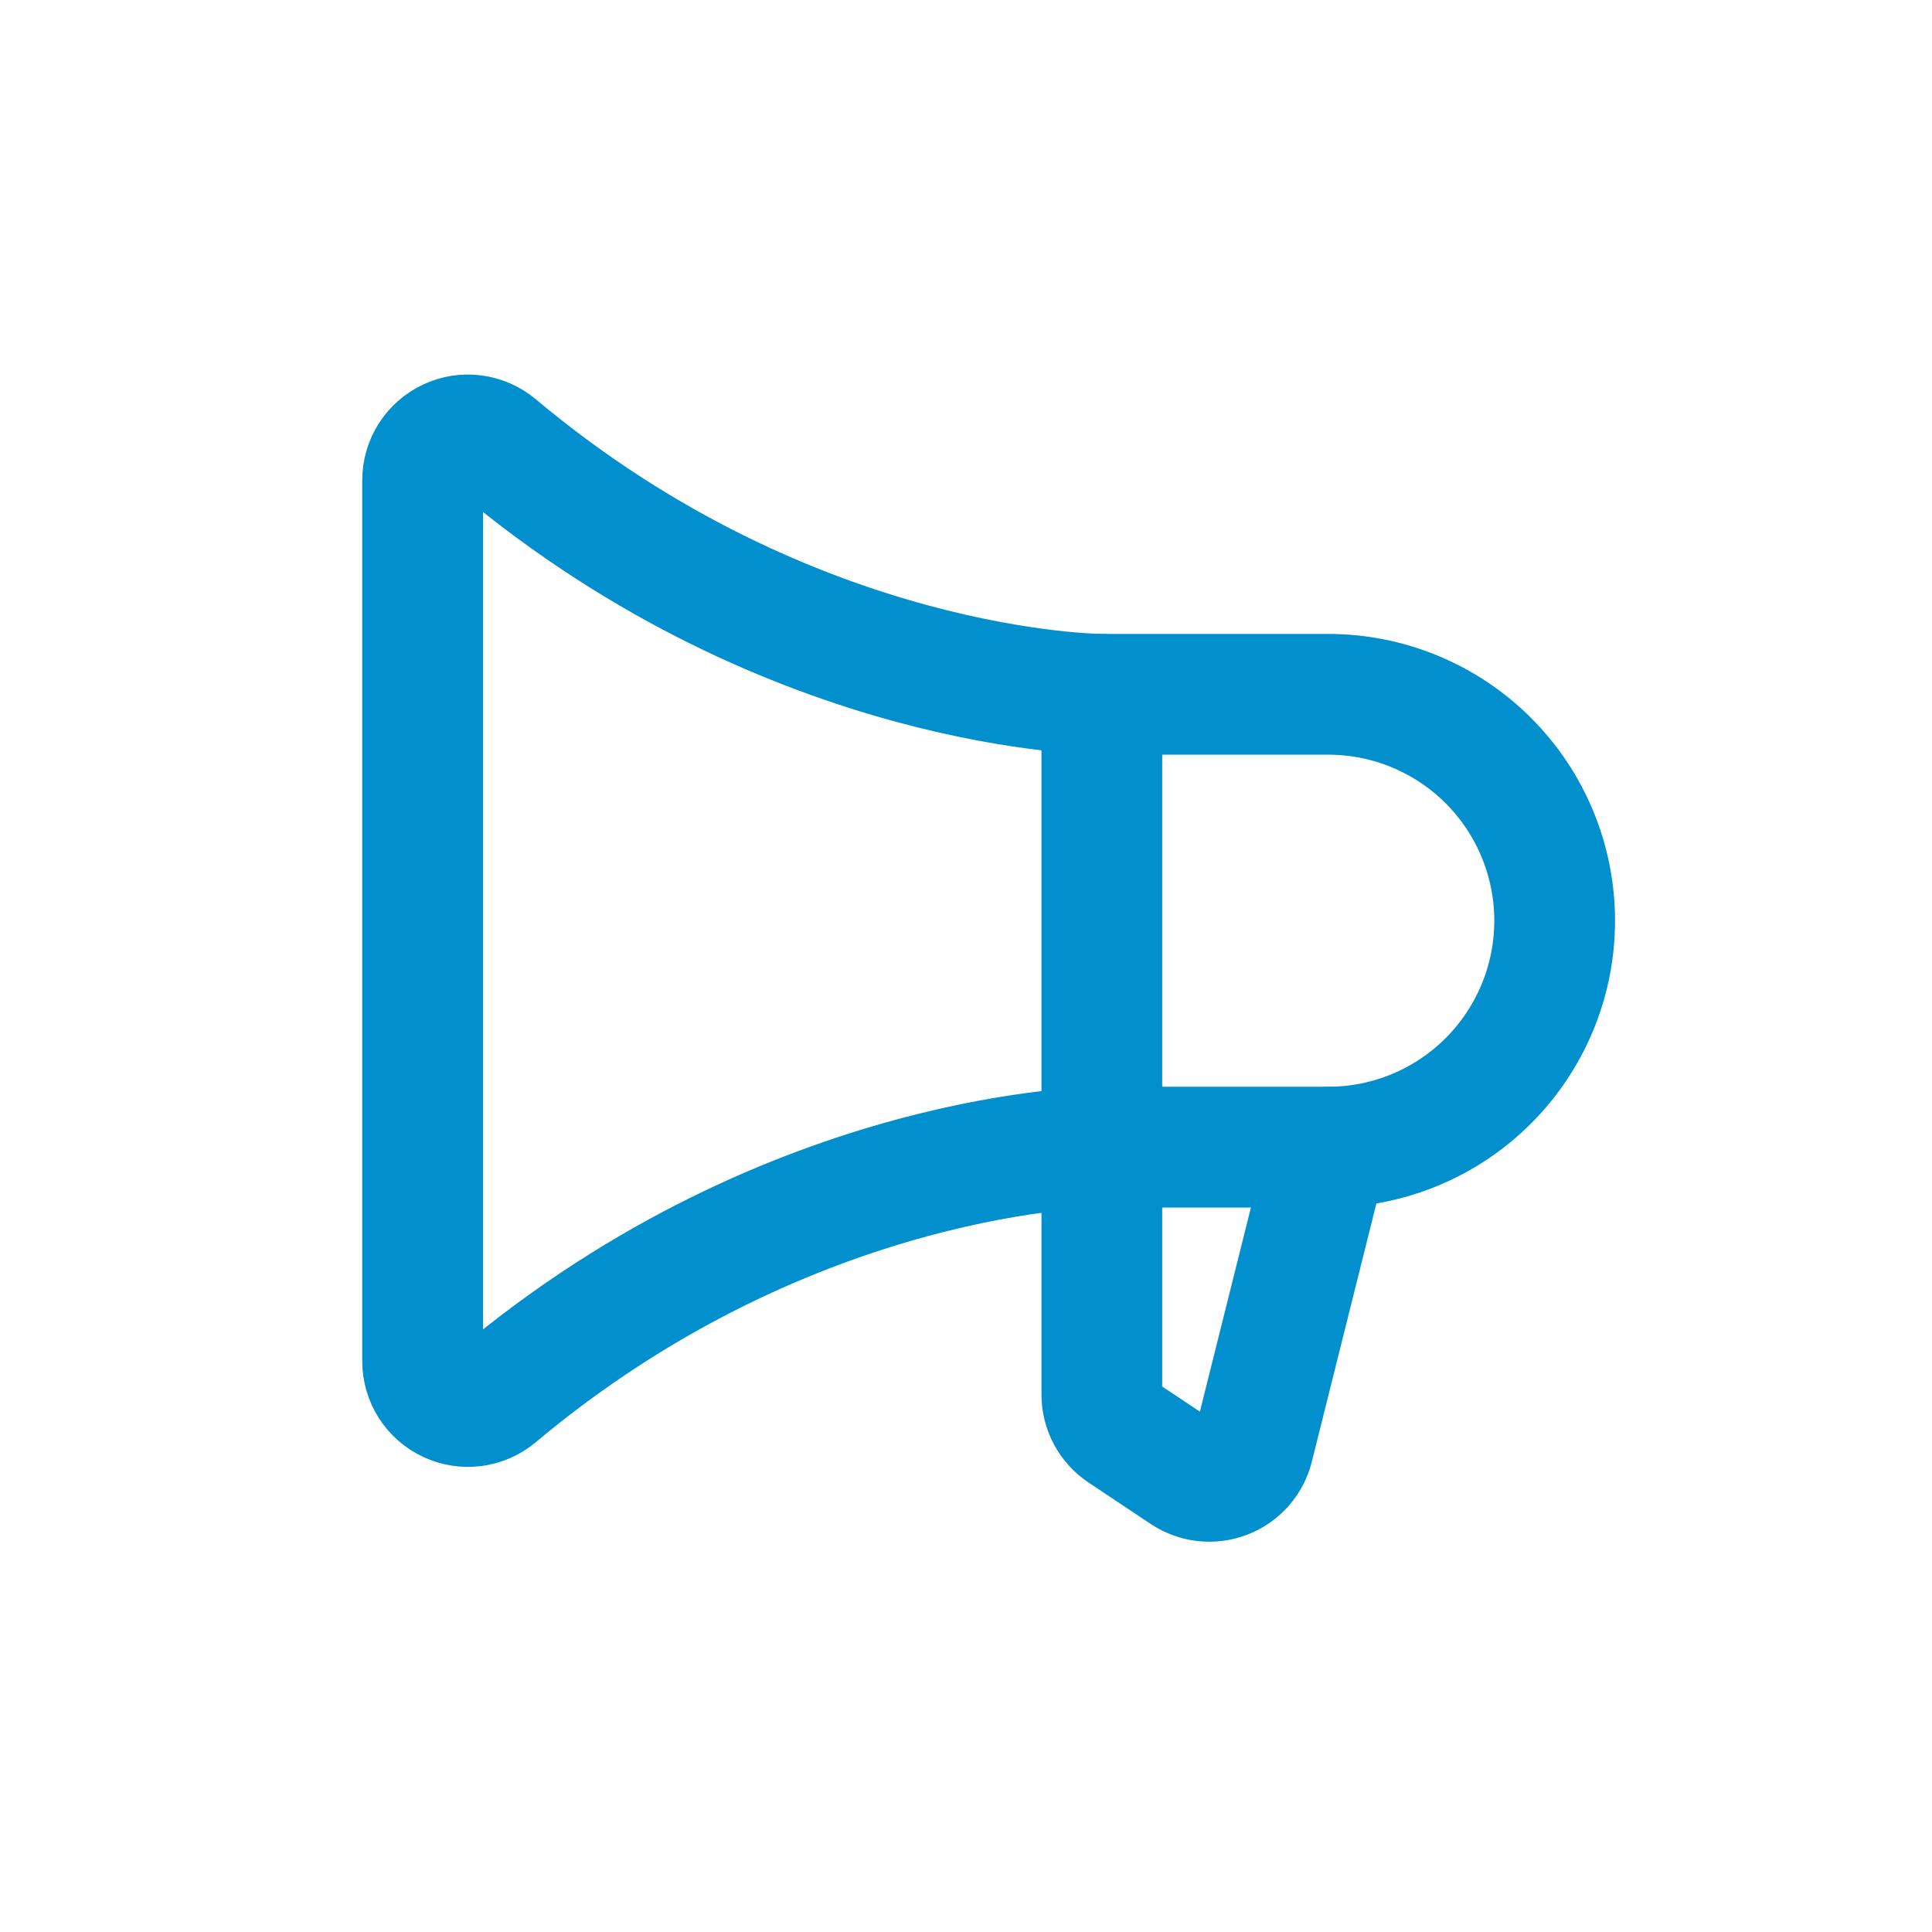 <svg width="32" height="32" viewBox="0 0 32 32" fill="none" xmlns="http://www.w3.org/2000/svg">
<path d="M18.25 11.5V23.099C18.25 23.222 18.28 23.344 18.339 23.453C18.397 23.561 18.481 23.654 18.584 23.723L19.614 24.41C19.715 24.476 19.829 24.518 19.948 24.531C20.068 24.544 20.189 24.529 20.301 24.485C20.413 24.442 20.513 24.372 20.593 24.282C20.672 24.192 20.729 24.084 20.758 23.968L22 19" stroke="#028FCD" stroke-width="2" stroke-linecap="round" stroke-linejoin="round"/>
<path d="M22 19C22.995 19 23.948 18.605 24.652 17.901C25.355 17.198 25.75 16.244 25.75 15.25C25.75 14.255 25.355 13.302 24.652 12.598C23.948 11.895 22.995 11.5 22 11.5H18.25C18.25 11.5 13.145 11.5 8.233 7.38C8.123 7.288 7.99 7.229 7.849 7.21C7.707 7.191 7.563 7.213 7.434 7.274C7.304 7.334 7.195 7.43 7.118 7.55C7.041 7.67 7 7.81 7 7.953V22.547C7 22.689 7.041 22.829 7.118 22.95C7.195 23.07 7.304 23.166 7.434 23.226C7.563 23.286 7.707 23.308 7.849 23.29C7.99 23.271 8.123 23.212 8.233 23.12C13.145 19 18.25 19 18.25 19H22Z" stroke="#028FCD" stroke-width="2" stroke-linecap="round" stroke-linejoin="round"/>
</svg>
